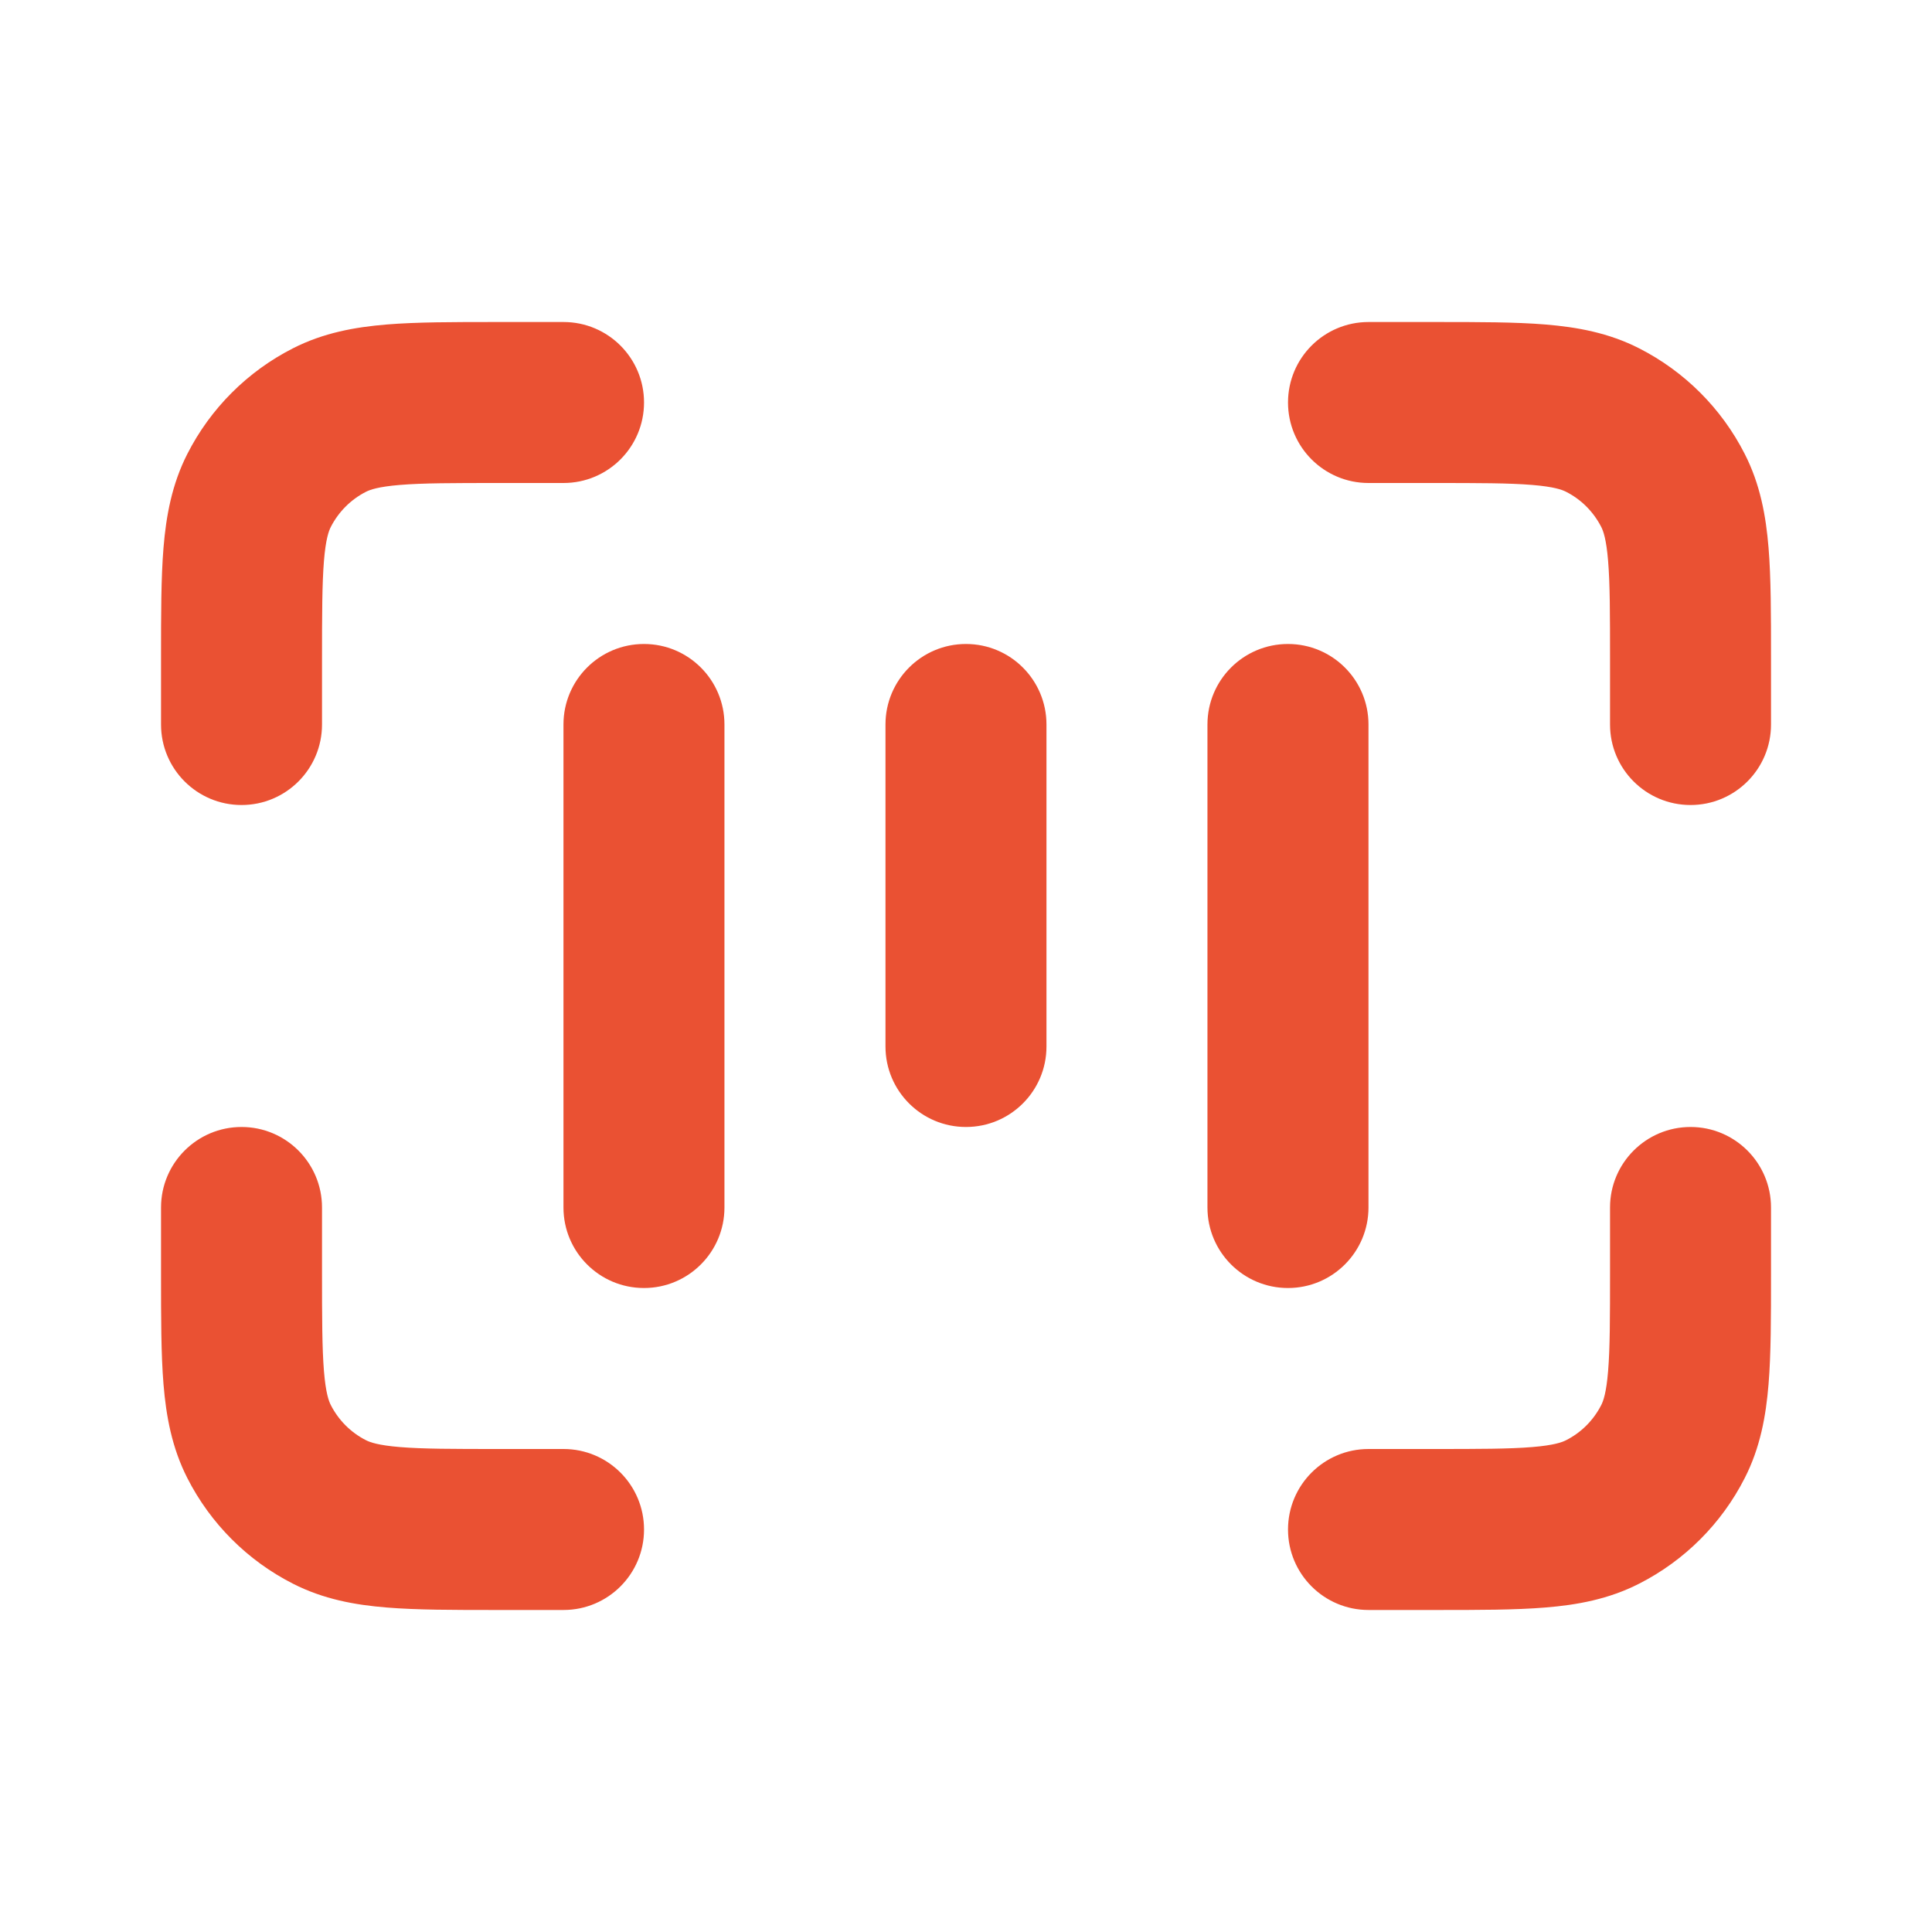 <svg width="40" height="40" viewBox="0 0 40 40" fill="none" xmlns="http://www.w3.org/2000/svg">
<path fill-rule="evenodd" clip-rule="evenodd" d="M11.666 15C11.666 14.079 12.412 13.333 13.333 13.333C14.253 13.333 14.999 14.079 14.999 15V25C14.999 25.92 14.253 26.667 13.333 26.667C12.412 26.667 11.666 25.92 11.666 25V15ZM18.333 15C18.333 14.079 19.079 13.333 19.999 13.333C20.92 13.333 21.666 14.079 21.666 15V21.667C21.666 22.587 20.92 23.333 19.999 23.333C19.079 23.333 18.333 22.587 18.333 21.667V15ZM26.666 13.333C25.745 13.333 24.999 14.079 24.999 15V25C24.999 25.92 25.745 26.667 26.666 26.667C27.587 26.667 28.333 25.92 28.333 25V15C28.333 14.079 27.587 13.333 26.666 13.333Z" fill="#EA5133"/>
<path fill-rule="evenodd" clip-rule="evenodd" d="M10.334 6.667H10.27H10.27C9.391 6.667 8.633 6.667 8.009 6.718C7.35 6.772 6.695 6.89 6.064 7.212C5.123 7.691 4.358 8.456 3.879 9.397C3.558 10.027 3.439 10.683 3.385 11.342C3.334 11.966 3.334 12.724 3.334 13.602V13.602V13.667V15C3.334 15.921 4.08 16.667 5.001 16.667C5.921 16.667 6.667 15.921 6.667 15V13.667C6.667 12.706 6.669 12.085 6.707 11.613C6.744 11.16 6.807 10.992 6.849 10.91C7.009 10.597 7.264 10.341 7.577 10.182C7.66 10.14 7.828 10.077 8.28 10.04C8.753 10.001 9.373 10 10.334 10H11.667C12.588 10 13.334 9.254 13.334 8.333C13.334 7.413 12.588 6.667 11.667 6.667H10.334ZM29.667 33.333H29.732C30.61 33.333 31.368 33.333 31.992 33.282C32.651 33.229 33.307 33.11 33.937 32.788C34.878 32.309 35.643 31.544 36.122 30.603C36.444 29.973 36.562 29.317 36.616 28.658C36.667 28.034 36.667 27.276 36.667 26.398V26.398V26.333V25C36.667 24.08 35.921 23.333 35.001 23.333C34.08 23.333 33.334 24.08 33.334 25V26.333C33.334 27.294 33.333 27.915 33.294 28.387C33.257 28.84 33.194 29.008 33.152 29.09C32.992 29.404 32.738 29.659 32.424 29.818C32.342 29.86 32.174 29.923 31.721 29.96C31.249 29.999 30.628 30 29.667 30H28.334C27.413 30 26.667 30.746 26.667 31.667C26.667 32.587 27.413 33.333 28.334 33.333H29.667ZM3.334 26.398V26.333V25C3.334 24.08 4.08 23.333 5.001 23.333C5.921 23.333 6.667 24.08 6.667 25V26.333C6.667 27.294 6.669 27.915 6.707 28.387C6.744 28.84 6.807 29.008 6.849 29.09C7.009 29.404 7.264 29.659 7.577 29.818C7.66 29.86 7.828 29.923 8.28 29.96C8.753 29.999 9.373 30 10.334 30H11.667C12.588 30 13.334 30.746 13.334 31.667C13.334 32.587 12.588 33.333 11.667 33.333H10.334H10.27C9.391 33.333 8.633 33.333 8.009 33.282C7.35 33.229 6.695 33.11 6.064 32.788C5.123 32.309 4.358 31.544 3.879 30.603C3.558 29.973 3.439 29.317 3.385 28.658C3.334 28.034 3.334 27.276 3.334 26.398V26.398ZM36.667 13.667V13.602C36.667 12.724 36.667 11.966 36.616 11.342C36.562 10.683 36.444 10.027 36.122 9.397C35.643 8.456 34.878 7.691 33.937 7.212C33.307 6.89 32.651 6.772 31.992 6.718C31.368 6.667 30.61 6.667 29.732 6.667H29.732H29.667H28.334C27.413 6.667 26.667 7.413 26.667 8.333C26.667 9.254 27.413 10 28.334 10H29.667C30.628 10 31.249 10.001 31.721 10.04C32.174 10.077 32.342 10.14 32.424 10.182C32.738 10.341 32.992 10.597 33.152 10.91C33.194 10.992 33.257 11.16 33.294 11.613C33.333 12.085 33.334 12.706 33.334 13.667V15C33.334 15.921 34.08 16.667 35.001 16.667C35.921 16.667 36.667 15.921 36.667 15V13.667Z" fill="#EA5133"/>
</svg>
